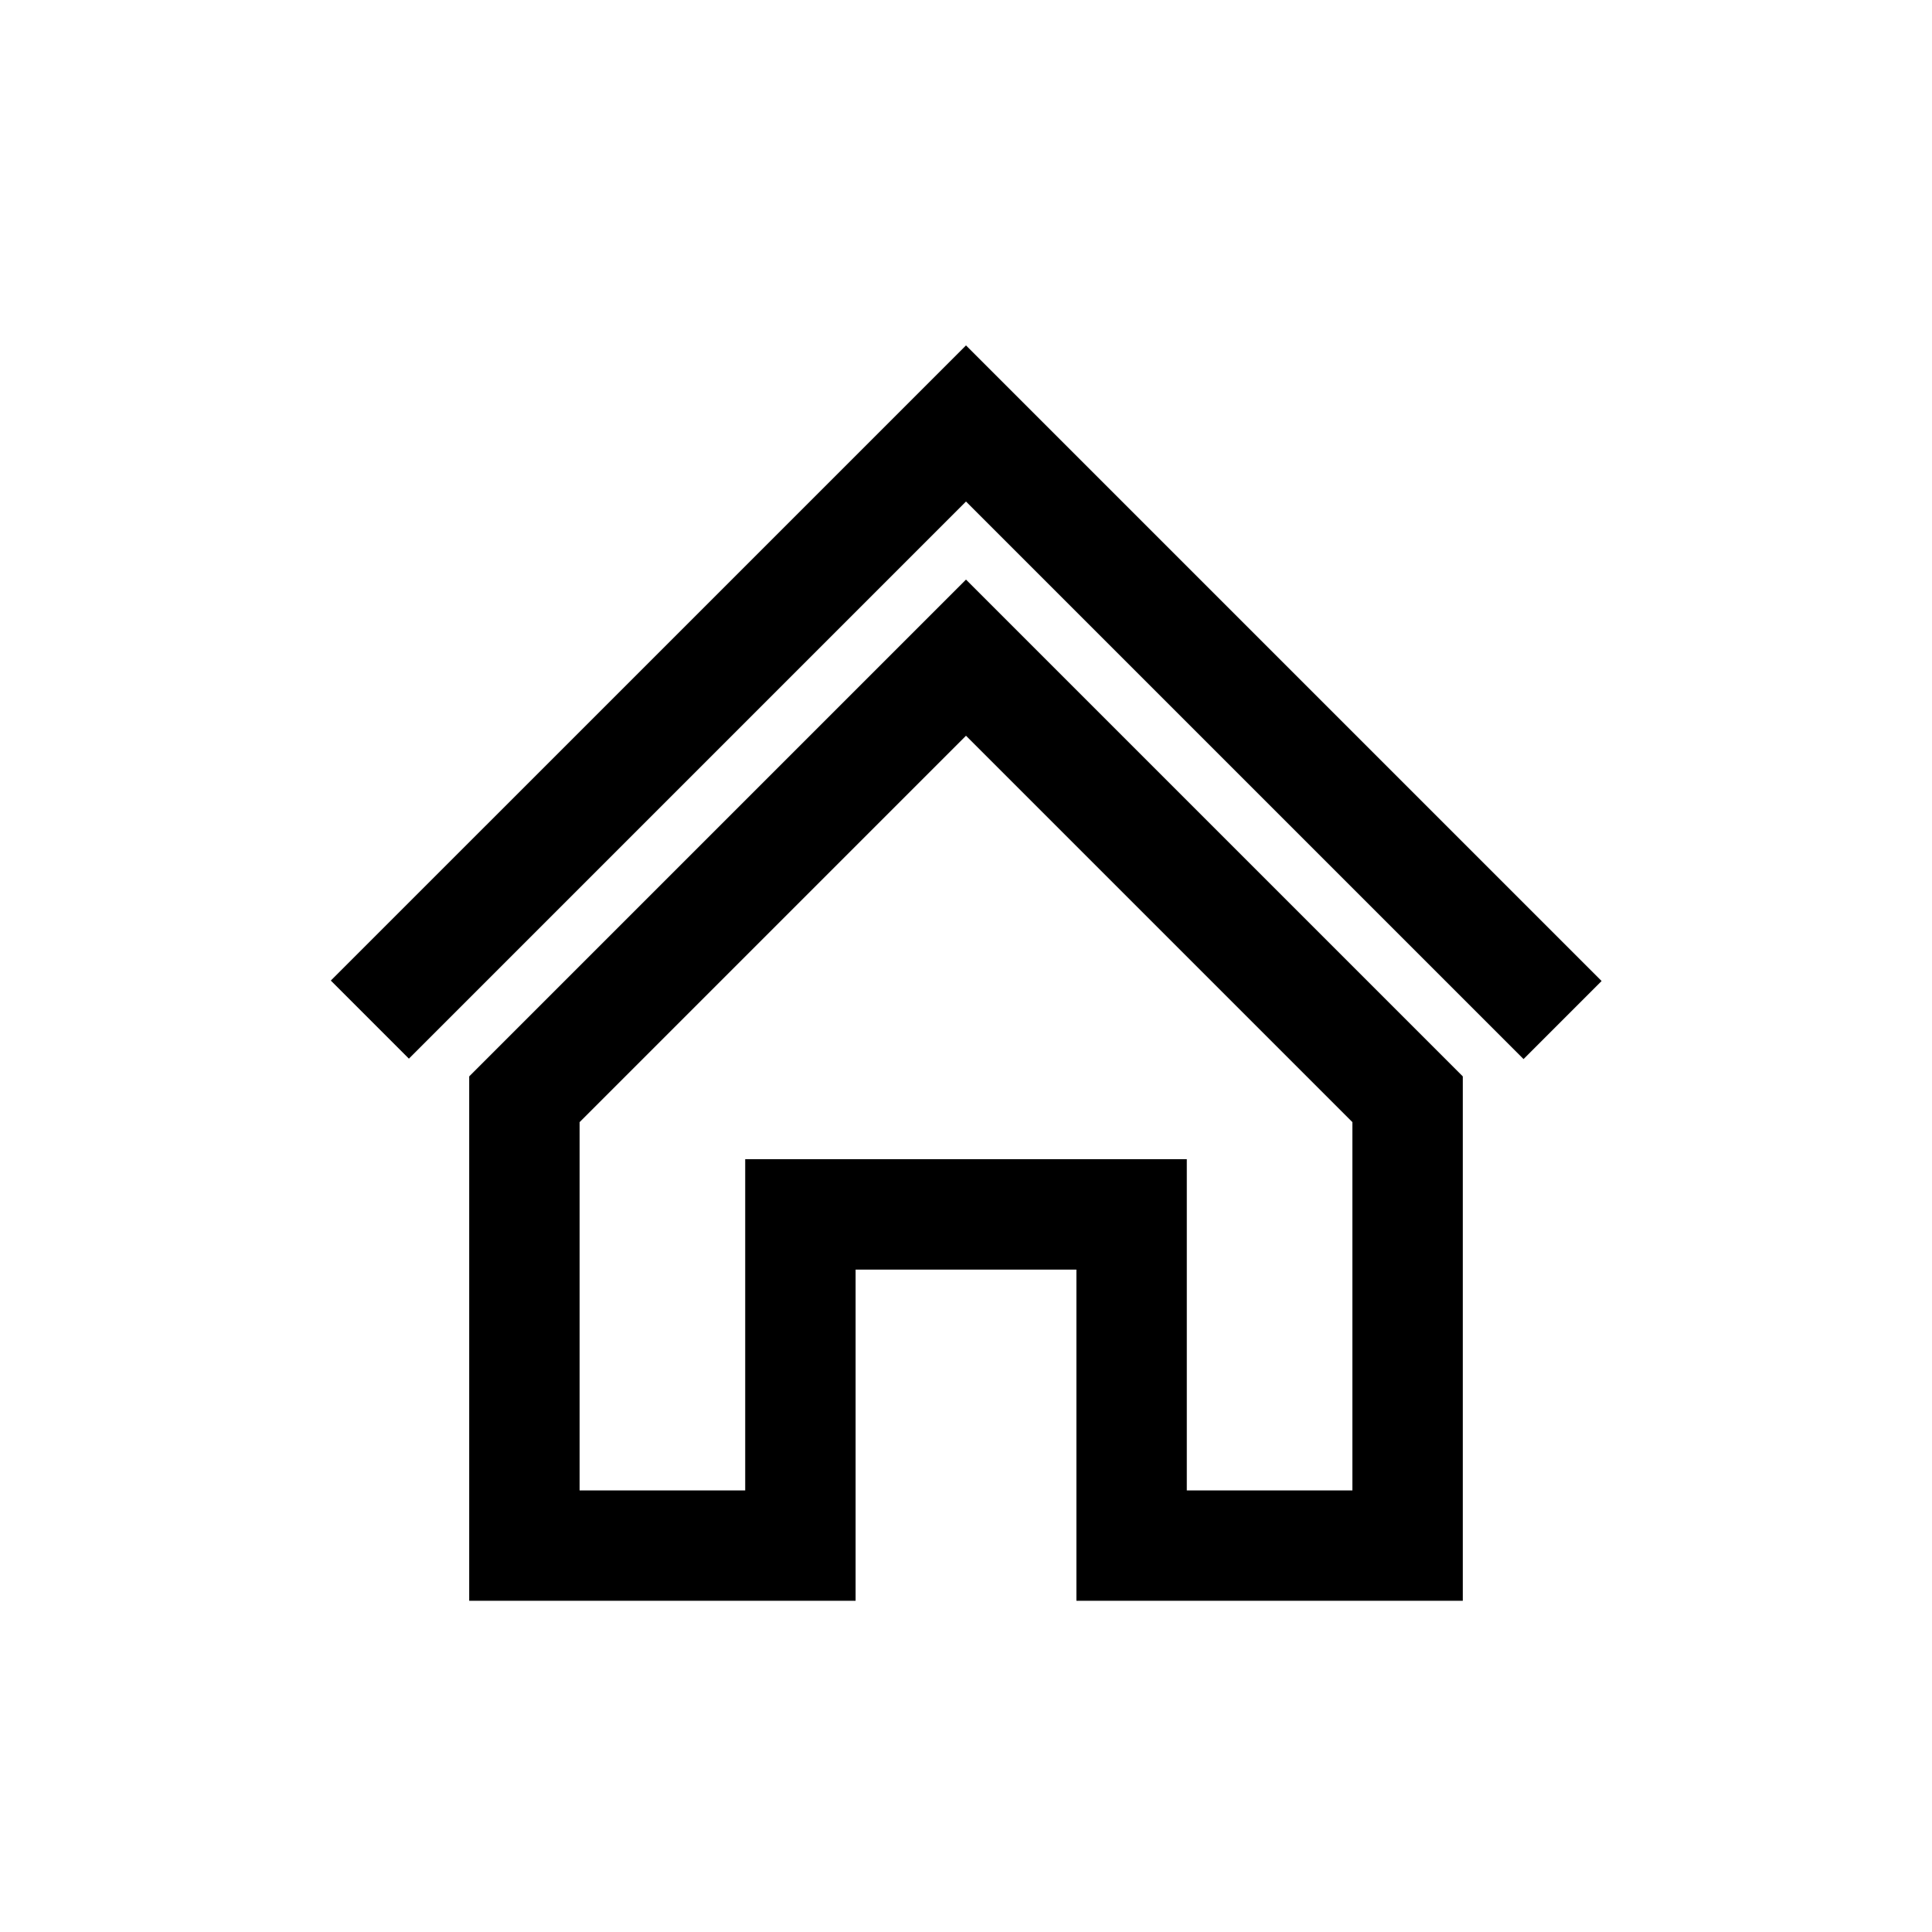 <?xml version="1.0" ?><!DOCTYPE svg  PUBLIC '-//W3C//DTD SVG 1.1//EN'  'http://www.w3.org/Graphics/SVG/1.1/DTD/svg11.dtd'><svg enable-background="new 0 0 70 70" height="70px" id="Icons" version="1.1" viewBox="0 0 70 70" width="70px" xml:space="preserve" xmlns="http://www.w3.org/2000/svg" xmlns:xlink="http://www.w3.org/1999/xlink"><g><path d="M35,26.657l14,14V54h-6v-8v-4h-4h-8h-4v4v8h-6V40.657L35,26.657 M35,21L17,39v19h14V46h8v12h14V39L35,21L35,21z"/></g><g><polygon points="35,12.515 11.986,35.528 14.815,38.357 35,18.171 55.201,38.372 58.029,35.544  "/></g></svg>